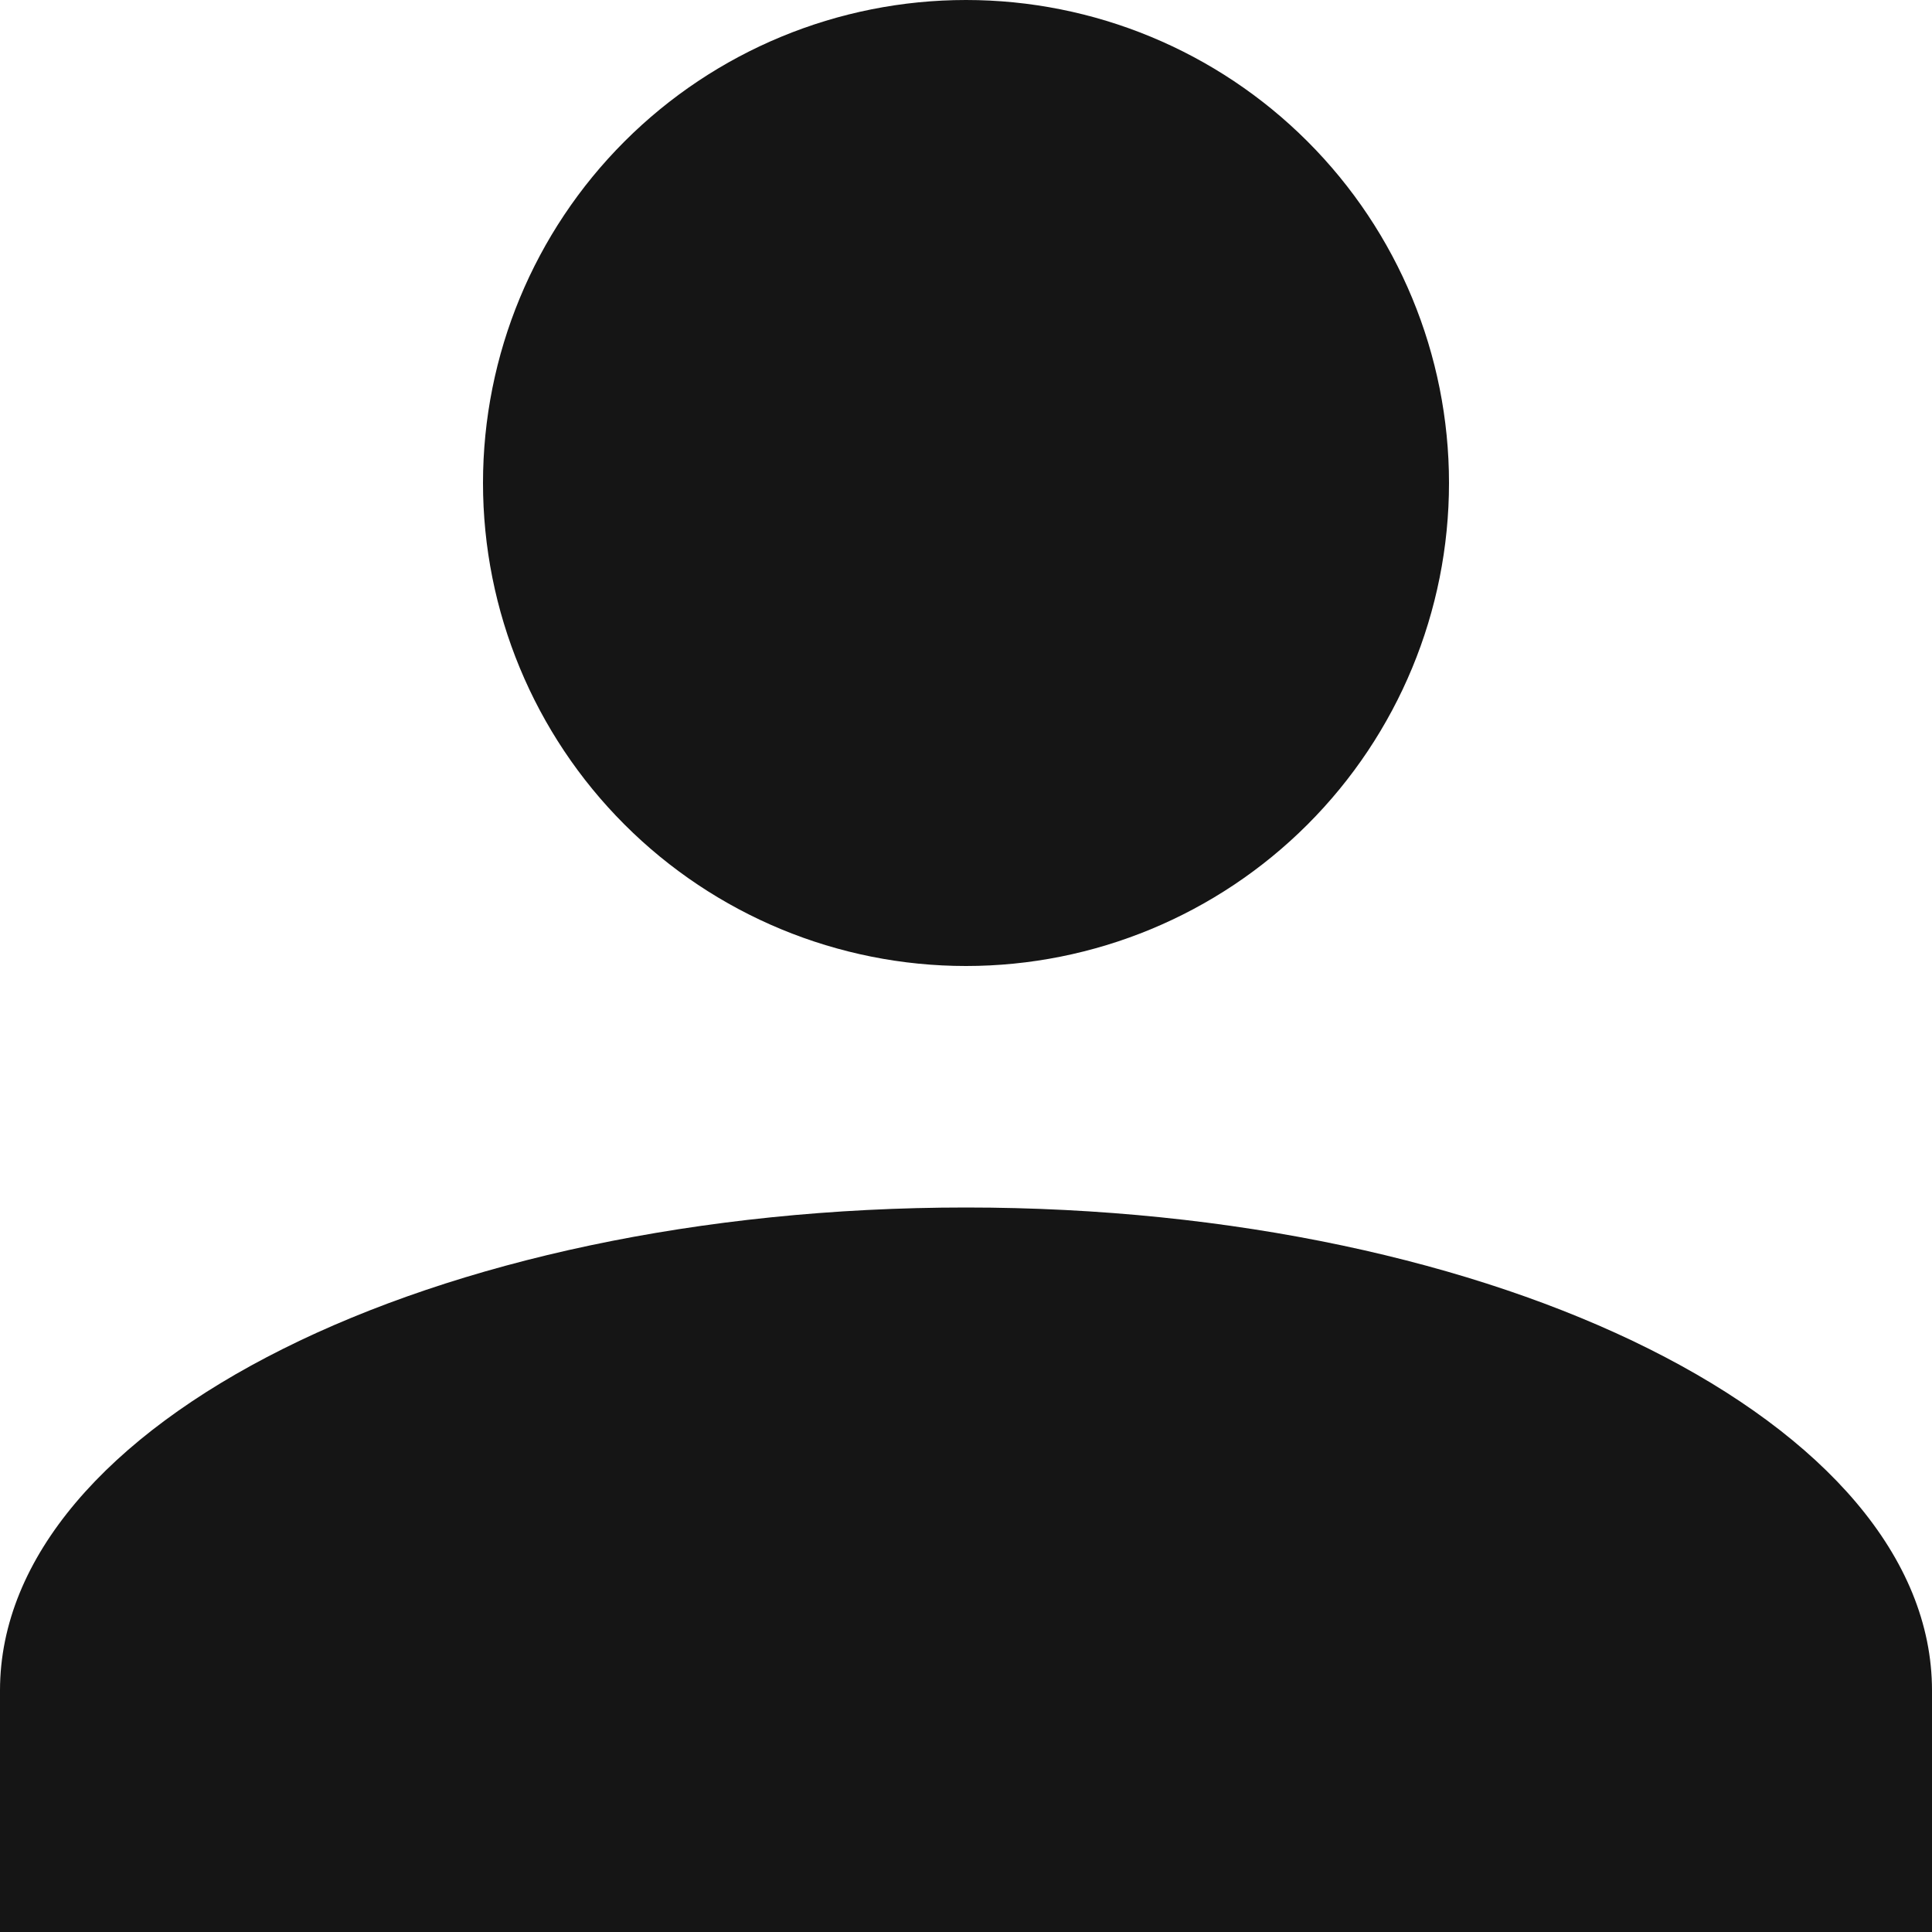 <?xml version="1.0" encoding="UTF-8"?> <svg xmlns="http://www.w3.org/2000/svg" width="56" height="56" viewBox="0 0 56 56" fill="none"> <path d="M28 0C31.713 0 35.274 1.475 37.899 4.1C40.525 6.726 42 10.287 42 14C42 17.713 40.525 21.274 37.899 23.899C35.274 26.525 31.713 28 28 28C24.287 28 20.726 26.525 18.101 23.899C15.475 21.274 14 17.713 14 14C14 10.287 15.475 6.726 18.101 4.1C20.726 1.475 24.287 0 28 0ZM28 35C43.47 35 56 41.265 56 49V56H0V49C0 41.265 12.53 35 28 35Z" fill="#151515"></path> </svg> 